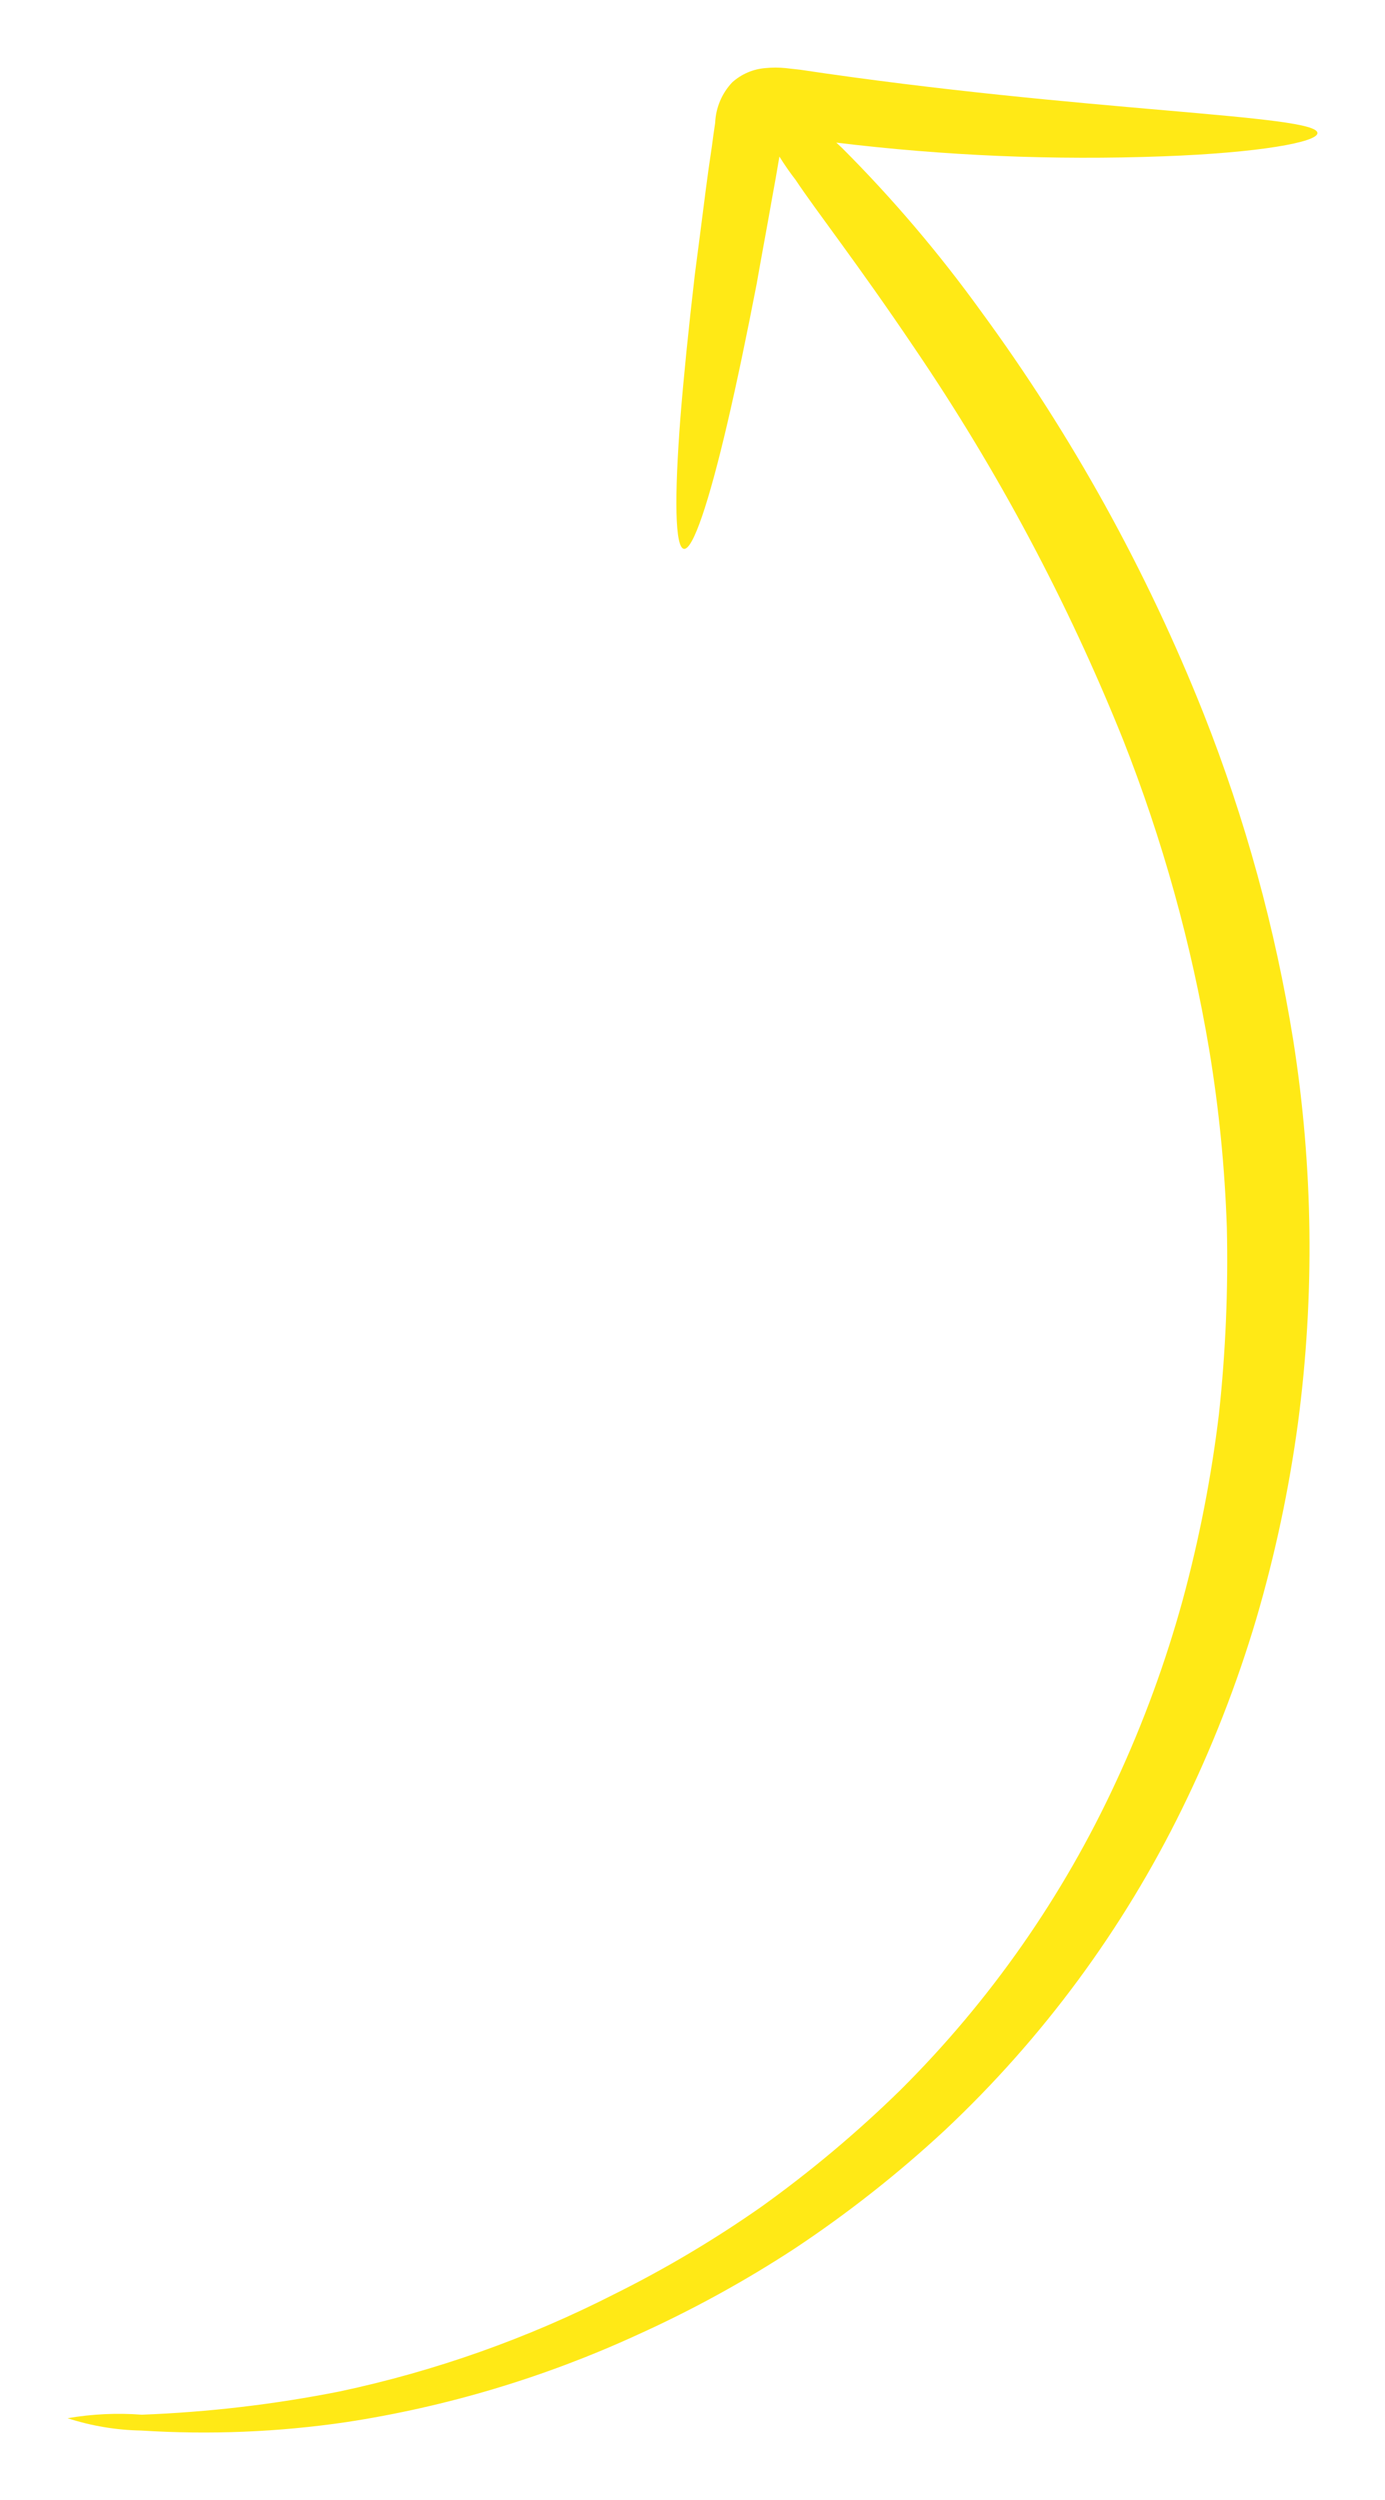 <svg width="41" height="74" viewBox="0 0 41 74" fill="none" xmlns="http://www.w3.org/2000/svg">
<g filter="url(#filter0_d_908_2671)">
<path d="M23.25 0.015C23.055 -0.005 22.858 -0.005 22.662 0.015C22.297 0.043 21.951 0.191 21.677 0.436C21.369 0.761 21.19 1.187 21.171 1.635C21.136 1.869 21.102 2.103 21.075 2.324C21.006 2.772 20.945 3.213 20.89 3.64C20.78 4.508 20.671 5.342 20.568 6.135C20.384 7.72 20.24 9.139 20.144 10.338C19.959 12.73 19.98 14.211 20.247 14.246C20.514 14.28 20.986 12.868 21.533 10.525C21.807 9.353 22.101 7.947 22.402 6.39C22.539 5.604 22.696 4.777 22.847 3.916C22.924 3.498 23 3.071 23.073 2.634C23.22 2.872 23.38 3.102 23.551 3.323C24.188 4.281 25.364 5.77 27.082 8.319C29.541 11.938 31.605 15.812 33.239 19.876C34.412 22.846 35.27 25.932 35.798 29.083C36.085 30.82 36.259 32.574 36.318 34.334C36.36 36.175 36.282 38.016 36.085 39.847C35.861 41.709 35.502 43.551 35.011 45.36C34.507 47.192 33.853 48.978 33.054 50.701C31.481 54.117 29.312 57.221 26.651 59.866C25.372 61.118 23.999 62.27 22.546 63.312C21.164 64.281 19.711 65.145 18.201 65.896C15.624 67.211 12.887 68.182 10.059 68.783C8.126 69.167 6.166 69.397 4.196 69.472C3.463 69.416 2.725 69.451 2 69.576C2.706 69.805 3.441 69.928 4.183 69.941C6.206 70.07 8.238 69.987 10.244 69.693C13.223 69.238 16.124 68.368 18.865 67.109C20.478 66.38 22.033 65.528 23.517 64.559C25.091 63.514 26.578 62.344 27.964 61.058C30.863 58.337 33.246 55.107 34.998 51.528C35.882 49.725 36.614 47.851 37.187 45.925C37.746 44.021 38.16 42.076 38.425 40.109C38.923 36.345 38.874 32.529 38.282 28.779C37.751 25.476 36.863 22.241 35.634 19.132C33.948 14.888 31.729 10.879 29.032 7.203C27.793 5.487 26.421 3.874 24.927 2.379L24.756 2.221C27.965 2.612 31.199 2.748 34.43 2.627C37.269 2.524 39.007 2.207 39 1.938C39 1.387 32.049 1.318 23.688 0.064L23.25 0.015Z" fill="#FFE916"/>
</g>
<defs>
<filter id="filter0_d_908_2671" x="0" y="0" width="41" height="74" filterUnits="userSpaceOnUse" color-interpolation-filters="sRGB">
<feFlood flood-opacity="0" result="BackgroundImageFix"/>
<feColorMatrix in="SourceAlpha" type="matrix" values="0 0 0 0 0 0 0 0 0 0 0 0 0 0 0 0 0 0 127 0" result="hardAlpha"/>
<feOffset dy="2"/>
<feGaussianBlur stdDeviation="1"/>
<feComposite in2="hardAlpha" operator="out"/>
<feColorMatrix type="matrix" values="0 0 0 0 0 0 0 0 0 0 0 0 0 0 0 0 0 0 0.35 0"/>
<feBlend mode="normal" in2="BackgroundImageFix" result="effect1_dropShadow_908_2671"/>
<feBlend mode="normal" in="SourceGraphic" in2="effect1_dropShadow_908_2671" result="shape"/>
</filter>
</defs>
</svg>
